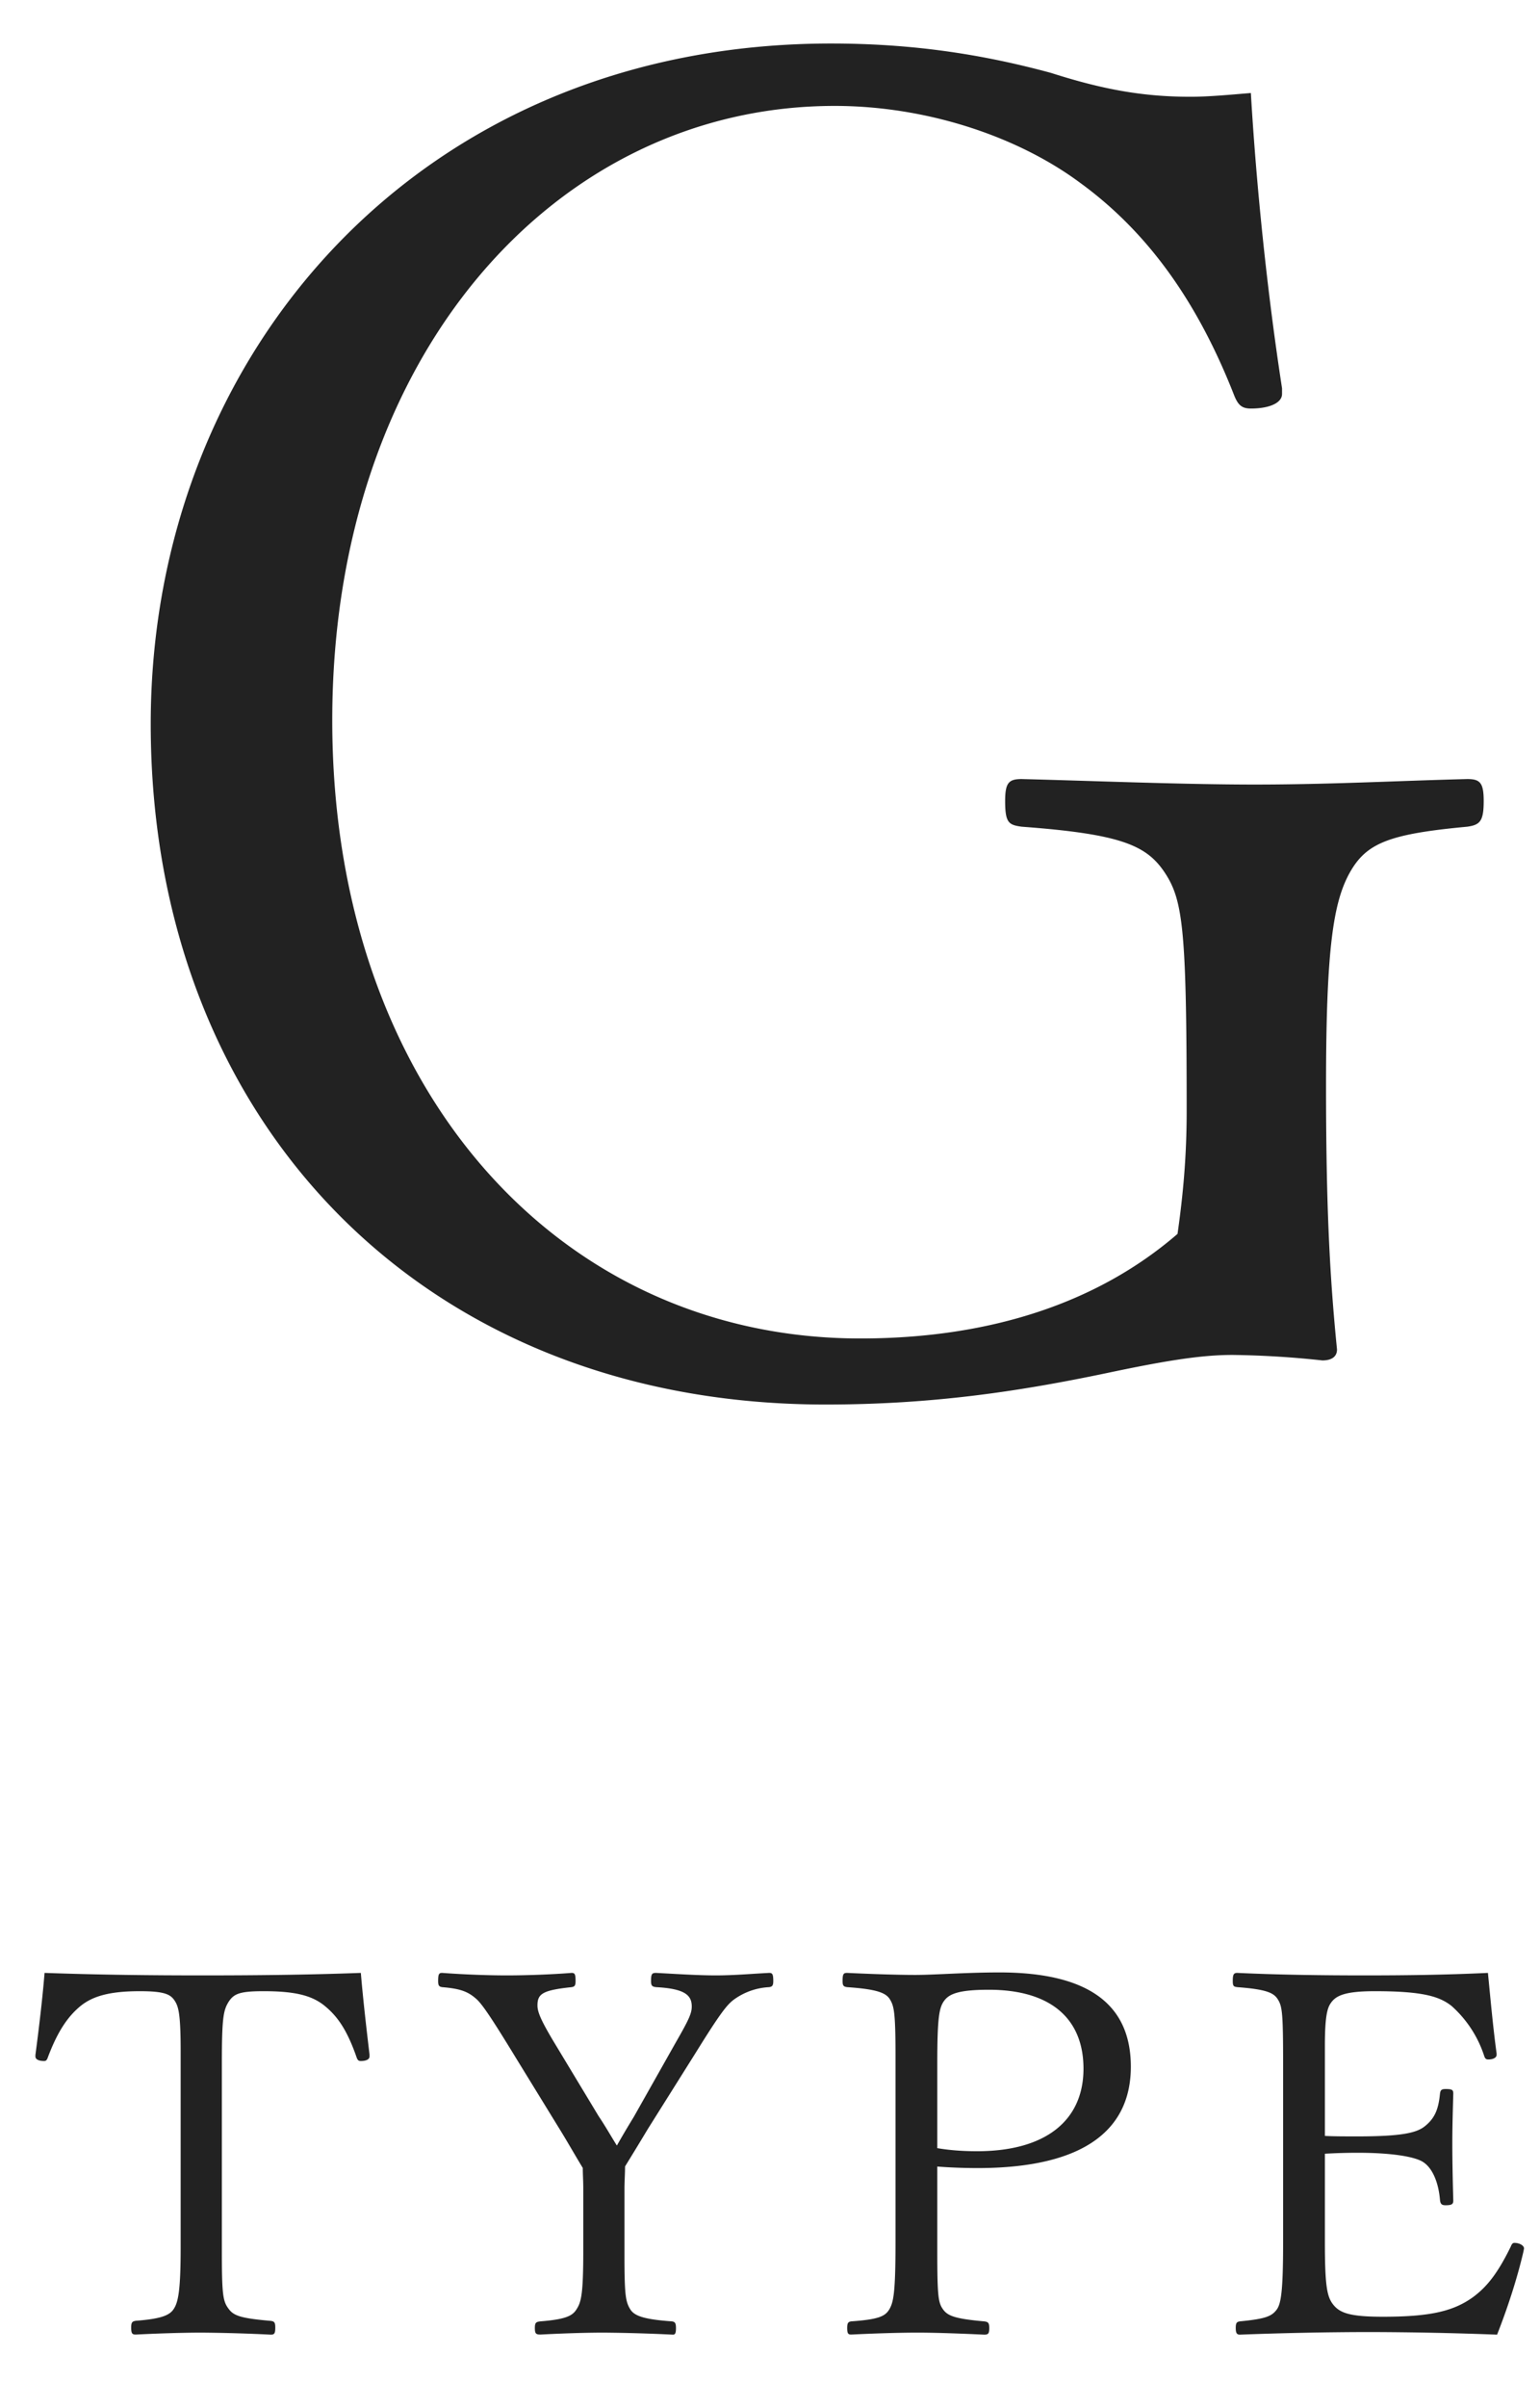 <svg width="16" height="25" fill="none" xmlns="http://www.w3.org/2000/svg"><path d="M15.834 23.352l-.005.027c-.064.28-.17.603-.275.868a36.87 36.87 0 00-1.312-.027c-.434 0-.921.01-1.36.027-.032 0-.043-.016-.043-.07 0-.052.01-.063.043-.068.27-.026.333-.053.386-.127.042-.063.063-.196.063-.693v-1.857c0-.54-.01-.598-.058-.672-.042-.064-.121-.1-.418-.122-.037-.005-.047-.01-.047-.064 0-.068.01-.084.047-.084.429.02.894.026 1.318.026.423 0 .836-.005 1.286-.026.026.264.053.566.09.836v.016c0 .026-.032.047-.085.047-.021 0-.032-.005-.042-.031a1.186 1.186 0 00-.34-.524c-.126-.1-.3-.154-.798-.154-.318 0-.408.048-.46.127-.037.053-.059.154-.059.44v.936c.09.005.217.005.339.005.46 0 .614-.037.699-.105.1-.08.142-.17.158-.34.005-.036.016-.047.058-.047.07 0 .08.01.08.048-.005.18-.01.344-.01.518 0 .196.005.408.01.593 0 .037-.016.048-.08.048-.037 0-.053-.01-.058-.053-.016-.196-.084-.334-.17-.392-.073-.053-.3-.1-.687-.1a6.05 6.05 0 00-.339.01v.92c0 .435.021.551.074.63.07.101.17.143.53.143.492 0 .73-.058.93-.2.154-.112.266-.26.398-.53.01-.026.02-.037.037-.037.053 0 .1.027.1.058zM9.738 22.5v.884c0 .46.01.53.058.598.048.069.122.1.429.127.042.005.053.016.053.069 0 .058-.01.069-.053.069-.212-.01-.487-.021-.693-.021-.212 0-.487.01-.688.02-.032 0-.042-.01-.042-.068 0-.053.01-.064.042-.069.286-.02.354-.053.397-.127.042-.074.063-.17.063-.693v-1.942c0-.45-.016-.513-.058-.582-.042-.069-.138-.106-.444-.127-.038-.005-.048-.016-.048-.063 0-.075.01-.085.048-.085.211.01.502.021.709.021.195 0 .529-.026.873-.026.947 0 1.365.349 1.365.979 0 .645-.471 1.053-1.593 1.053-.137 0-.296-.006-.418-.016zm0-1.073v.883c.122.021.26.032.413.032.725 0 1.106-.328 1.106-.857 0-.519-.339-.82-.984-.82-.307 0-.408.042-.46.11-.054.07-.075.165-.075.652zM6.06 23.374v-.646c0-.074-.005-.148-.005-.212-.08-.132-.143-.243-.217-.365l-.487-.793c-.249-.408-.334-.53-.392-.588-.09-.084-.17-.116-.365-.132-.032-.005-.042-.016-.042-.064 0-.074.01-.084.042-.084.217.016.466.026.672.026.206 0 .471-.01.672-.026.032 0 .042.01.042.084 0 .048-.01.059-.042.064-.301.032-.354.069-.354.19 0 .064.031.143.153.35l.482.799c.074.11.127.206.19.306.048-.084.1-.174.175-.296l.439-.778c.137-.238.164-.301.164-.37 0-.116-.069-.185-.37-.201-.043-.005-.053-.016-.053-.064 0-.074.01-.084.052-.084.196.01.43.026.62.026.185 0 .36-.016.555-.026.032 0 .043.01.043.084 0 .048-.011.059-.043.064a.68.68 0 00-.37.132c-.069.053-.138.138-.397.556l-.492.783a35.56 35.56 0 01-.238.391c0 .07-.006.154-.006.233v.694c0 .402.011.476.059.555.042.069.137.106.434.127.031.005.042.016.042.069 0 .058-.01.069-.032.069a17.32 17.32 0 00-.72-.021c-.211 0-.47.01-.656.02-.047 0-.058-.01-.058-.068 0-.053.01-.064.058-.069.265-.021.334-.058.376-.127.048-.074.069-.159.069-.608zM.368 21.358v-.016c.037-.28.074-.593.095-.852.572.02 1.096.026 1.635.026.53 0 1.08-.005 1.651-.026.022.264.059.587.09.846v.022c0 .031-.037.047-.09.047-.02 0-.031-.005-.042-.032-.1-.29-.201-.434-.339-.545-.132-.105-.306-.148-.63-.148-.248 0-.306.027-.36.106-.057.09-.073.164-.073.646v1.936c0 .46.01.53.069.609.053.074.127.1.439.127.037.005.047.016.047.069 0 .063-.01.074-.047.074a16.8 16.8 0 00-.72-.021c-.211 0-.487.01-.682.02-.037 0-.048-.01-.048-.073 0-.053.01-.064.048-.07.264-.02.354-.057.396-.126.048-.074.07-.212.07-.646V21.31c0-.397-.022-.471-.064-.534-.043-.064-.106-.096-.36-.096-.318 0-.487.053-.609.148-.132.106-.243.26-.349.545-.01.027-.021.032-.037.032-.053 0-.09-.016-.09-.047zM13.32 4.033v.058c0 .095-.134.152-.324.152-.095 0-.133-.038-.172-.133-.38-.972-.895-1.696-1.6-2.21-.666-.495-1.619-.8-2.552-.8-2.896 0-5.22 2.59-5.22 6.381 0 3.81 2.343 6.42 5.486 6.42 1.334 0 2.458-.362 3.296-1.086.057-.4.095-.8.095-1.276 0-1.886-.038-2.19-.228-2.477-.19-.285-.458-.4-1.486-.476-.134-.019-.172-.038-.172-.267 0-.19.038-.228.172-.228.743.019 1.676.057 2.419.057.781 0 1.467-.038 2.21-.057.133 0 .171.038.171.228 0 .21-.038.248-.171.267-.82.076-1.048.172-1.22.476-.17.305-.247.781-.247 2.21 0 1.257.038 1.981.114 2.743 0 .076-.057.114-.152.114a9.643 9.643 0 00-.934-.057c-.323 0-.685.057-1.314.19-.914.191-1.81.325-2.915.325-4.19 0-7.01-2.953-7.01-7.068 0-3.848 2.8-7.067 7.068-7.067.857 0 1.58.114 2.285.305.534.171.953.248 1.448.248.19 0 .4-.02.629-.039.057.972.171 2.077.324 3.067z" fill="#222"/></svg>